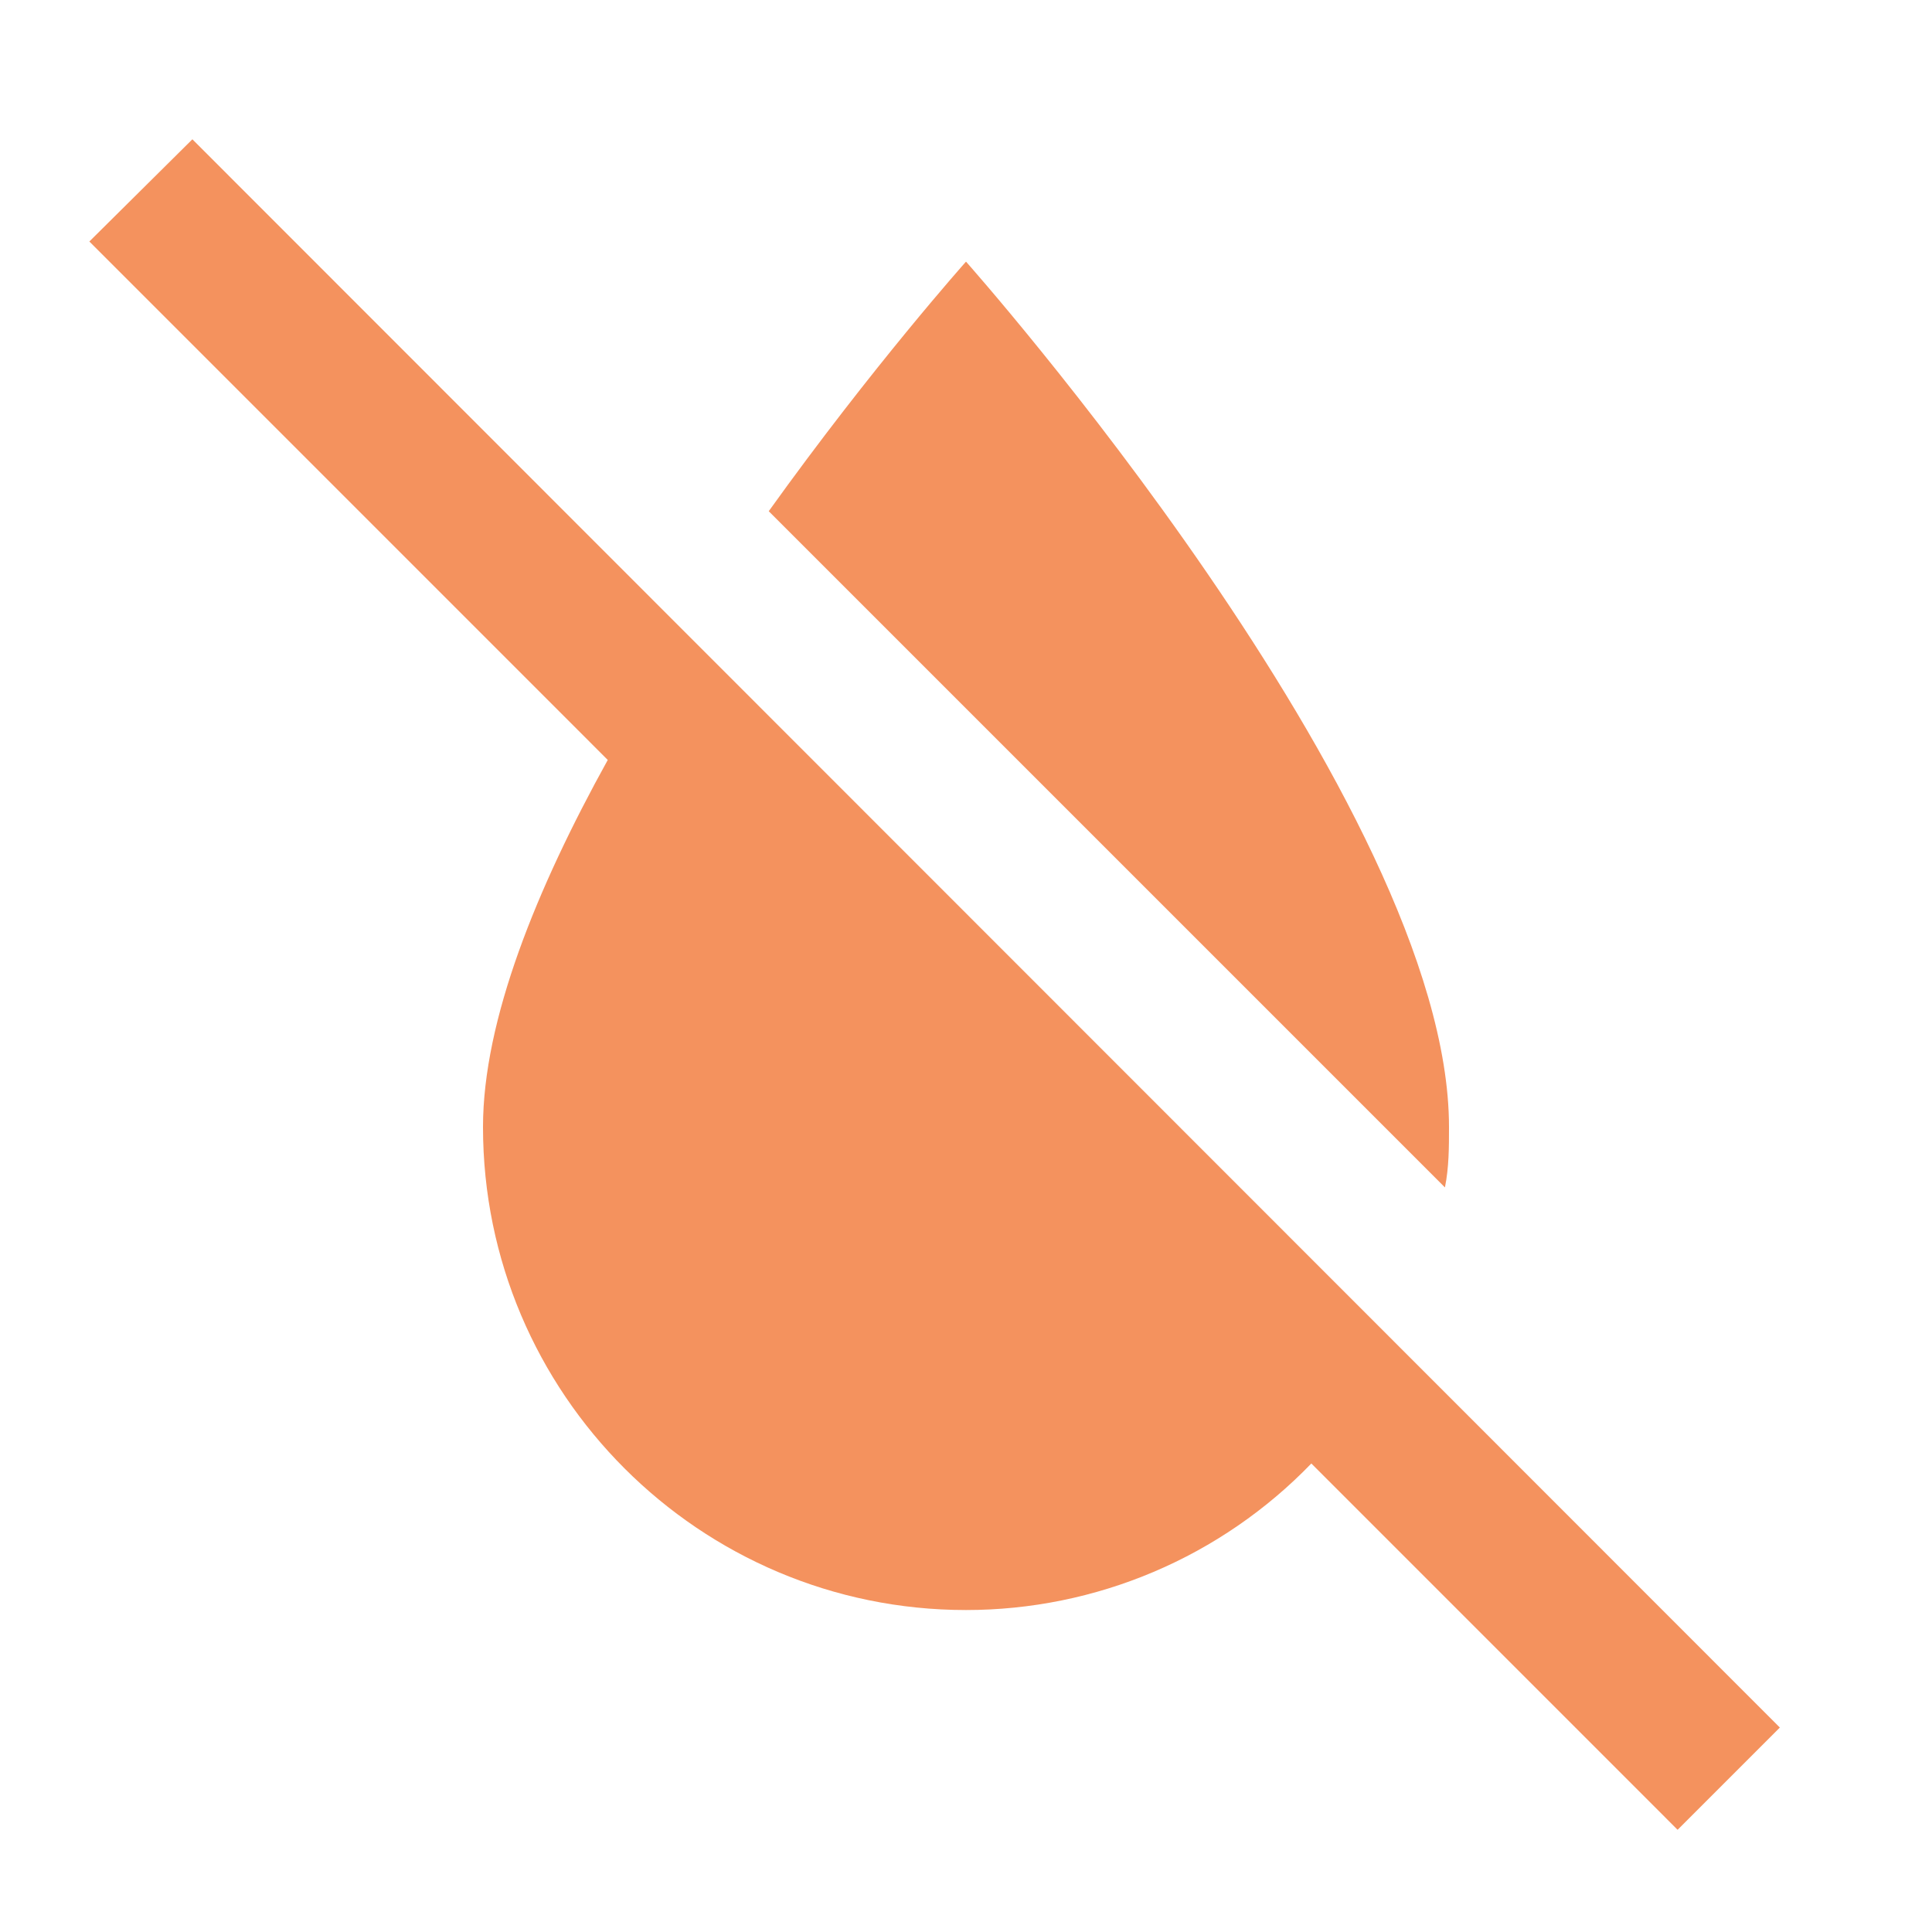 <?xml version="1.0" encoding="UTF-8"?> <svg xmlns="http://www.w3.org/2000/svg" width="40" height="40" viewBox="0 0 40 40" fill="none"><path d="M34.733 37.884L27.15 30.3C26.223 31.26 25.112 32.024 23.883 32.545C22.655 33.066 21.334 33.334 20 33.334C14.483 33.334 10 28.851 10 23.334C10 21.117 11.116 18.384 12.583 15.734L1.85 5L3.983 2.884L36.85 35.767L34.733 37.884ZM30 23.334C30 16.667 20 5.417 20 5.417C20 5.417 18.066 7.584 15.916 10.584L29.916 24.584C30 24.167 30 23.75 30 23.334Z" fill="#F4925E"></path></svg> 